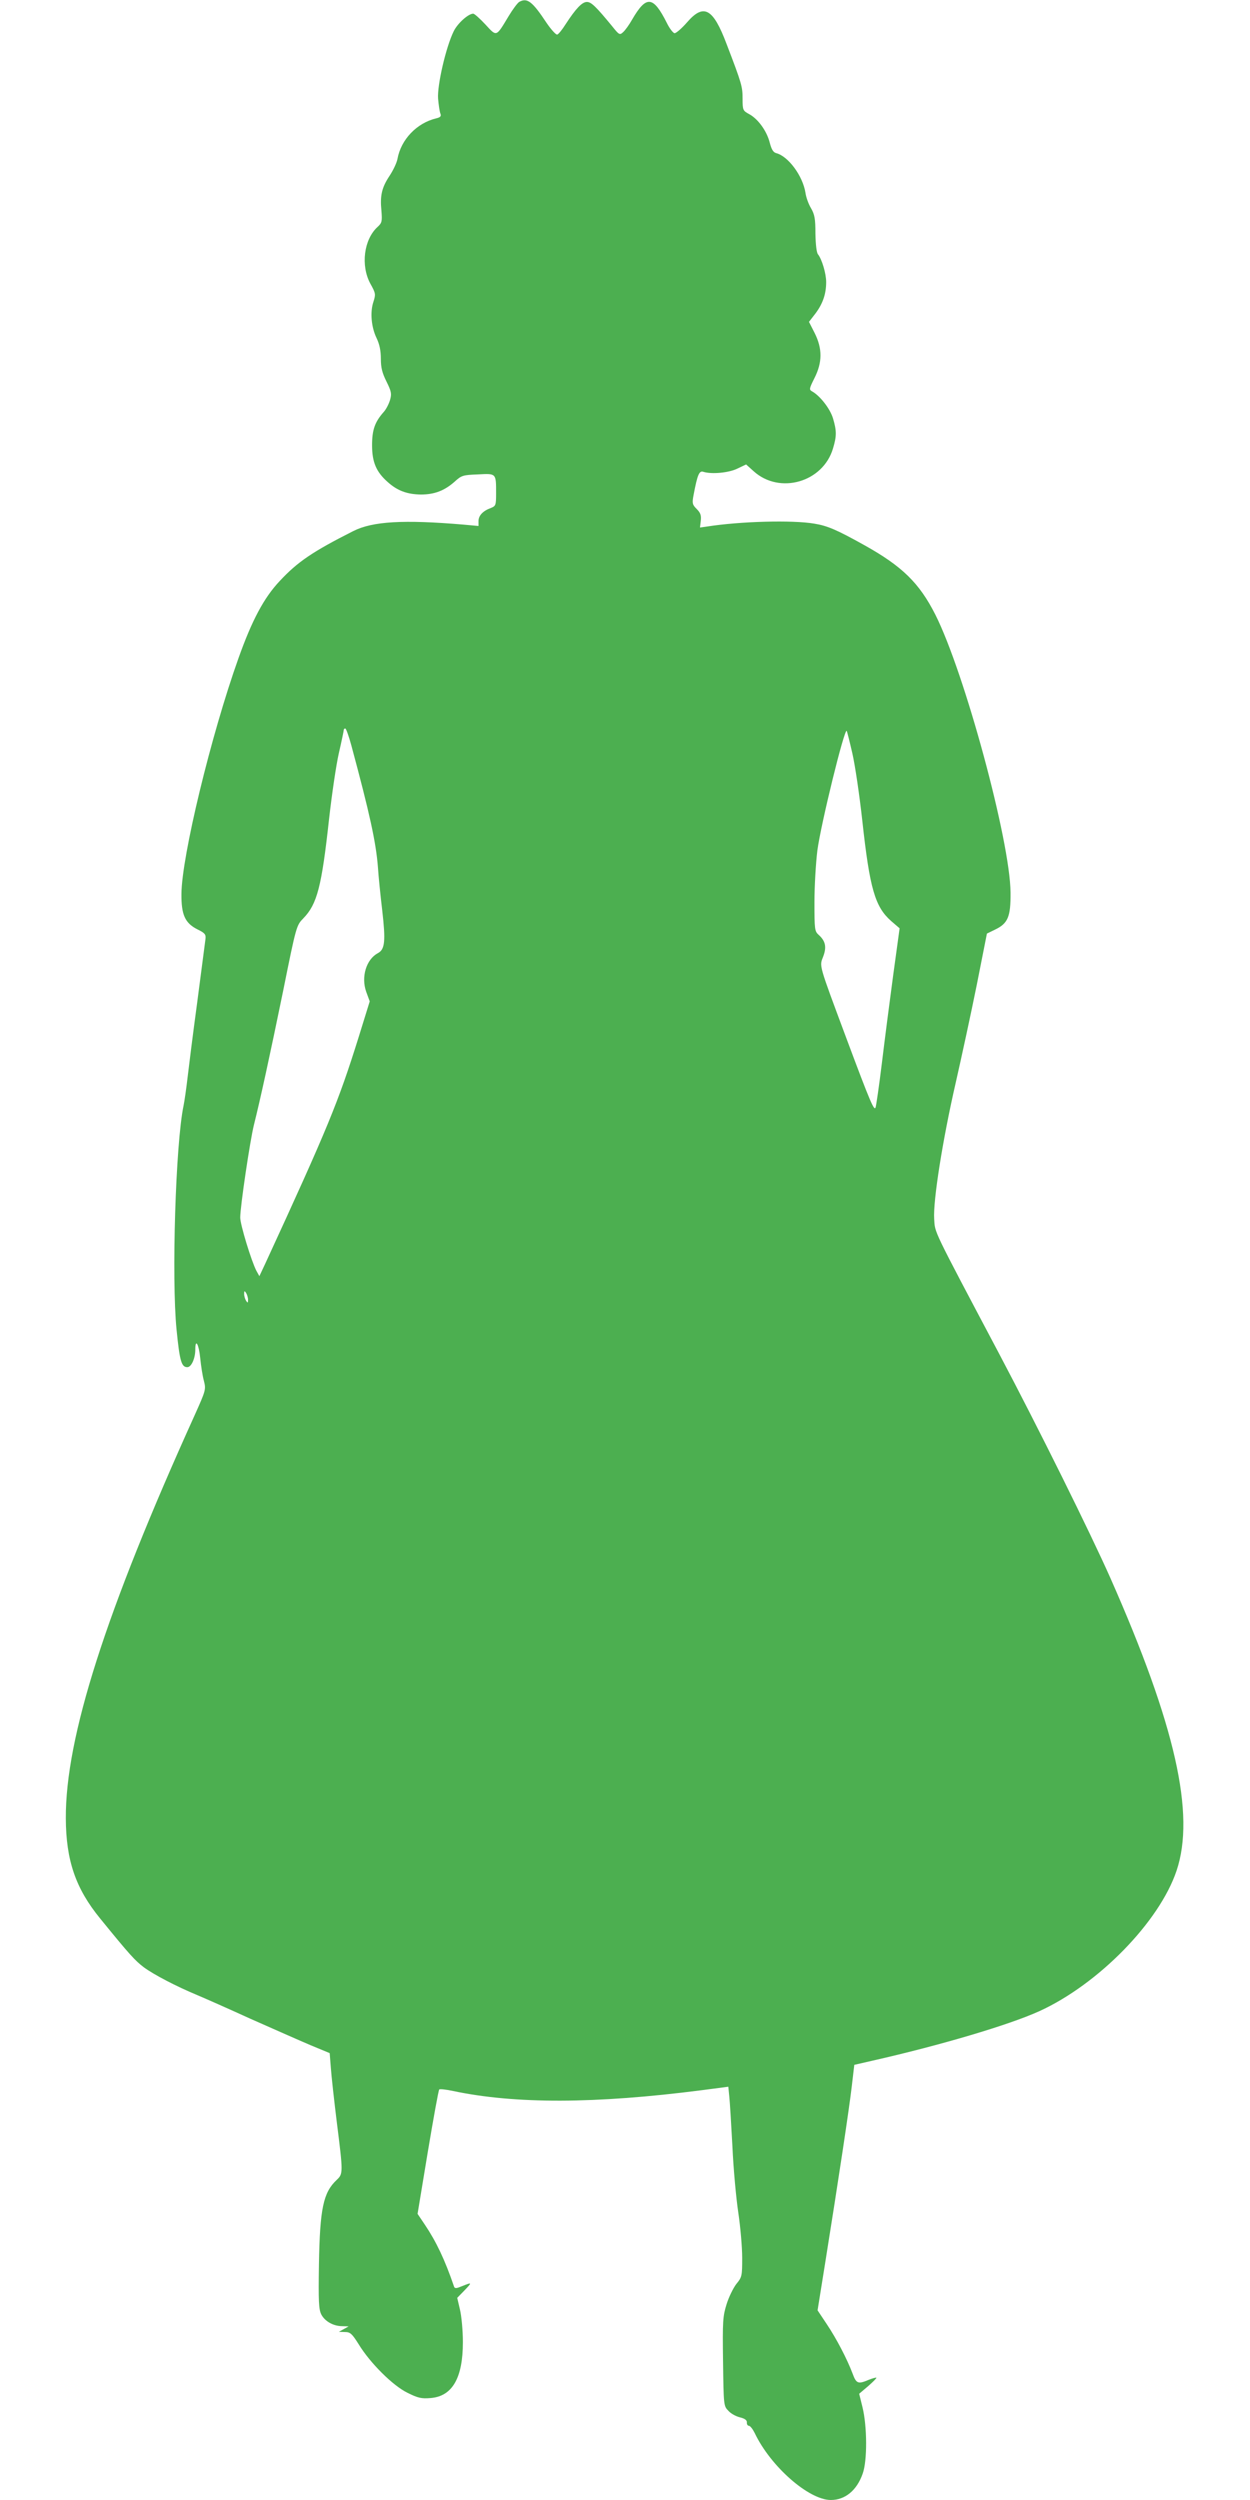 <?xml version="1.0" standalone="no"?>
<!DOCTYPE svg PUBLIC "-//W3C//DTD SVG 20010904//EN"
 "http://www.w3.org/TR/2001/REC-SVG-20010904/DTD/svg10.dtd">
<svg version="1.0" xmlns="http://www.w3.org/2000/svg"
 width="640pt" height="1280pt" viewBox="0 0 640 1280"
 preserveAspectRatio="xMidYMid meet">
<g transform="translate(0,1280) scale(0.1,-0.1)"
fill="#4caf50" stroke="none">
<path d="M2658 12790 c-9 -6 -33 -38 -54 -73 -65 -108 -60 -106 -119 -42 -28
30 -56 55 -62 55 -25 0 -80 -49 -100 -90 -40 -81 -85 -277 -80 -345 3 -33 8
-68 12 -77 5 -13 0 -19 -22 -24 -99 -24 -180 -108 -198 -208 -4 -21 -23 -60
-41 -87 -39 -59 -49 -100 -41 -179 4 -53 3 -61 -20 -82 -70 -64 -87 -197 -37
-290 28 -50 28 -55 16 -93 -18 -53 -11 -130 16 -186 15 -31 22 -64 22 -106 0
-46 7 -73 29 -117 25 -51 27 -62 18 -94 -6 -20 -20 -48 -33 -62 -45 -51 -59
-91 -59 -170 0 -87 22 -137 80 -188 50 -45 100 -63 170 -64 70 0 121 20 173
66 35 32 42 34 119 37 95 5 93 7 93 -99 0 -59 -2 -63 -27 -73 -41 -15 -63 -39
-63 -67 l0 -25 -77 7 c-307 26 -465 17 -564 -33 -208 -105 -286 -158 -377
-256 -81 -86 -142 -201 -211 -395 -140 -392 -291 -1016 -292 -1207 -1 -106 18
-149 81 -181 39 -19 45 -26 42 -50 -2 -15 -21 -160 -42 -322 -22 -162 -44
-338 -50 -390 -6 -52 -15 -115 -20 -140 -41 -194 -62 -888 -36 -1148 16 -161
25 -192 55 -192 21 0 41 45 41 91 0 58 18 27 25 -43 4 -40 12 -93 19 -118 11
-44 10 -48 -47 -175 -457 -1009 -662 -1651 -660 -2065 1 -215 50 -359 176
-513 152 -187 179 -216 224 -250 52 -38 165 -97 273 -142 36 -15 158 -69 272
-121 115 -51 253 -112 307 -135 l99 -41 6 -76 c3 -43 17 -169 31 -282 32 -255
32 -260 -1 -291 -69 -65 -86 -146 -91 -431 -3 -191 -1 -232 12 -258 18 -35 62
-60 107 -60 l33 -1 -25 -14 -25 -14 31 -1 c27 0 36 -8 70 -62 59 -97 176 -213
250 -249 54 -27 72 -31 119 -27 111 9 165 103 165 286 0 59 -7 134 -15 167
l-14 60 37 38 c40 42 40 43 -12 22 -29 -12 -37 -13 -41 -3 -47 138 -92 232
-150 318 l-37 55 52 315 c29 173 55 318 59 322 3 3 35 0 71 -8 318 -67 727
-66 1272 4 l137 18 5 -50 c3 -28 10 -143 16 -256 5 -113 19 -265 30 -338 11
-74 20 -178 20 -232 0 -93 -1 -99 -30 -134 -16 -21 -39 -68 -50 -104 -19 -61
-21 -86 -18 -294 3 -222 3 -227 27 -251 12 -14 39 -29 60 -34 25 -6 36 -15 35
-26 -1 -9 4 -17 10 -17 7 0 20 -17 30 -37 81 -171 277 -343 390 -343 73 0 133
49 163 135 24 66 23 242 -1 340 l-17 69 46 39 c25 22 44 41 42 43 -2 2 -20 -3
-40 -11 -54 -23 -63 -19 -82 33 -28 74 -82 178 -133 254 l-46 69 38 237 c71
444 124 797 137 909 l13 111 96 22 c344 78 696 182 852 253 302 138 614 457
702 719 97 289 -6 746 -339 1499 -103 232 -365 761 -570 1149 -345 652 -327
615 -332 689 -6 93 43 404 110 696 30 132 79 358 108 502 l52 263 41 20 c67
32 81 66 80 190 -2 264 -235 1125 -385 1423 -82 162 -170 248 -364 356 -140
78 -188 99 -256 110 -111 19 -379 12 -550 -15 l-35 -5 4 35 c3 27 -1 40 -21
60 -22 22 -24 29 -16 71 20 106 29 127 51 119 42 -13 130 -5 174 17 l44 21 39
-35 c133 -120 355 -56 406 117 19 63 19 90 0 154 -15 50 -67 116 -107 138 -16
9 -15 14 12 68 41 81 41 151 1 231 l-29 57 34 44 c37 50 54 99 54 160 0 44
-22 117 -42 142 -7 8 -12 50 -13 106 0 76 -4 97 -22 129 -13 21 -26 57 -29 80
-14 87 -88 187 -150 203 -15 4 -24 19 -33 54 -15 59 -59 120 -104 145 -33 18
-35 20 -35 79 0 62 -3 75 -82 281 -69 183 -117 209 -202 111 -27 -31 -56 -56
-64 -56 -7 0 -26 24 -40 53 -70 139 -105 142 -178 16 -14 -25 -35 -54 -45 -63
-18 -17 -21 -15 -57 30 -83 101 -107 124 -129 124 -25 0 -57 -34 -109 -114
-17 -27 -36 -51 -43 -53 -6 -2 -30 24 -54 59 -74 112 -100 131 -141 108z
m-859 -3807 c94 -349 126 -495 136 -623 3 -47 13 -146 22 -221 18 -157 14
-200 -22 -219 -60 -32 -87 -122 -60 -198 l18 -49 -57 -184 c-104 -332 -156
-460 -478 -1159 l-30 -64 -15 27 c-26 50 -83 237 -83 273 0 57 50 393 70 474
33 132 80 347 150 688 67 333 68 334 103 370 71 73 94 163 132 510 14 124 36
275 50 336 14 61 25 114 25 118 0 5 3 8 8 8 4 0 18 -39 31 -87z m2565 -40 c14
-61 37 -217 51 -345 38 -348 65 -441 148 -514 l43 -37 -33 -241 c-18 -133 -44
-335 -58 -451 -14 -115 -29 -217 -32 -225 -7 -20 -26 23 -148 350 -146 392
-140 371 -120 423 18 48 12 79 -24 111 -20 18 -21 29 -21 167 0 81 7 201 15
265 18 135 138 624 150 612 2 -2 15 -54 29 -115z m-3094 -2798 c0 -17 -2 -17
-10 -5 -5 8 -10 24 -10 35 0 17 2 17 10 5 5 -8 10 -24 10 -35z"/>
</g>
</svg>
